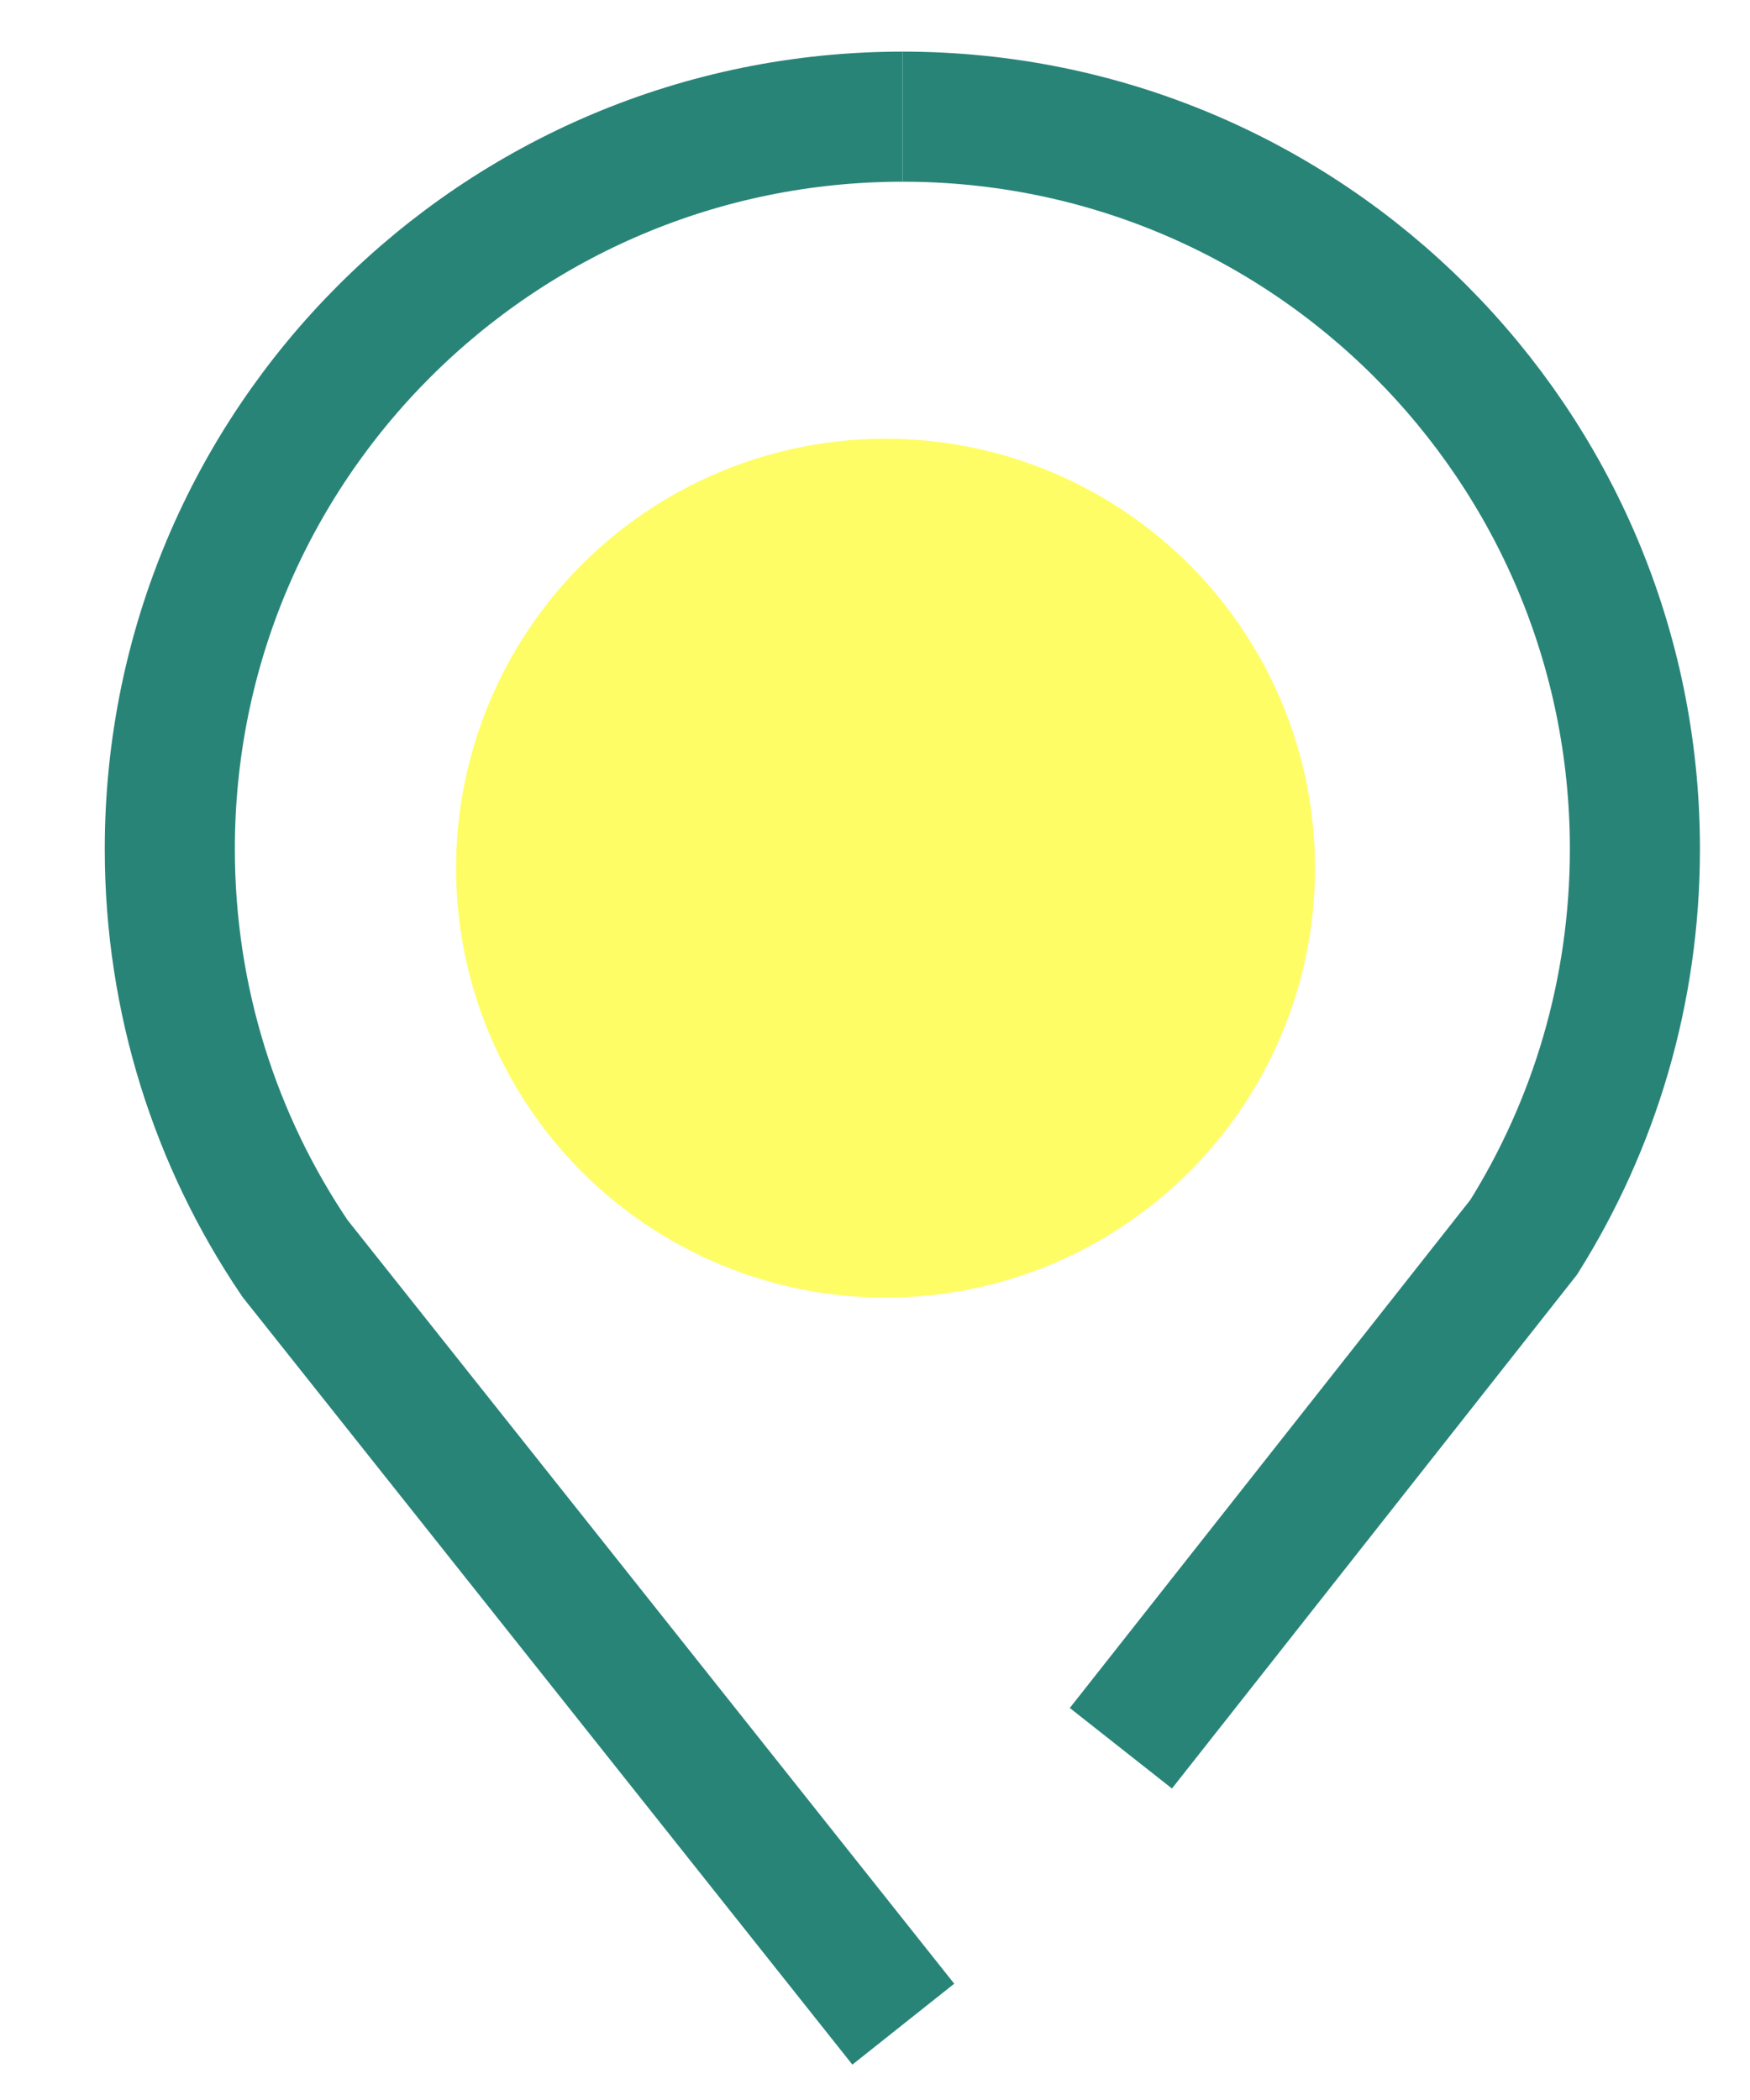 <?xml version="1.0" encoding="UTF-8"?> <svg xmlns="http://www.w3.org/2000/svg" width="30" height="36" viewBox="0 0 30 36" fill="none"><g id="Group 54"><g id="Group 46"><path id="Vector" d="M15.485 34.7L5.057 21.574C3.703 19.574 2.911 17.157 2.911 14.553C2.911 7.615 8.537 2 15.475 2" stroke="#298478" stroke-width="2.23" stroke-miterlimit="10"></path><path id="Vector_2" d="M15.475 2C22.413 2 28.027 7.625 28.027 14.553C28.027 17.001 27.329 19.282 26.121 21.209L19.215 29.97" stroke="#298478" stroke-width="2.23" stroke-miterlimit="10"></path></g><g id="Ellipse 2" filter="url(#filter0_f_217_2086)"><circle cx="15.181" cy="14.883" r="7.362" fill="#FFFD65"></circle></g></g><defs><filter id="filter0_f_217_2086" x="0.819" y="0.521" width="28.724" height="28.724" filterUnits="userSpaceOnUse" color-interpolation-filters="sRGB"><feFlood flood-opacity="0" result="BackgroundImageFix"></feFlood><feBlend mode="normal" in="SourceGraphic" in2="BackgroundImageFix" result="shape"></feBlend><feGaussianBlur stdDeviation="3.5" result="effect1_foregroundBlur_217_2086"></feGaussianBlur></filter></defs></svg> 